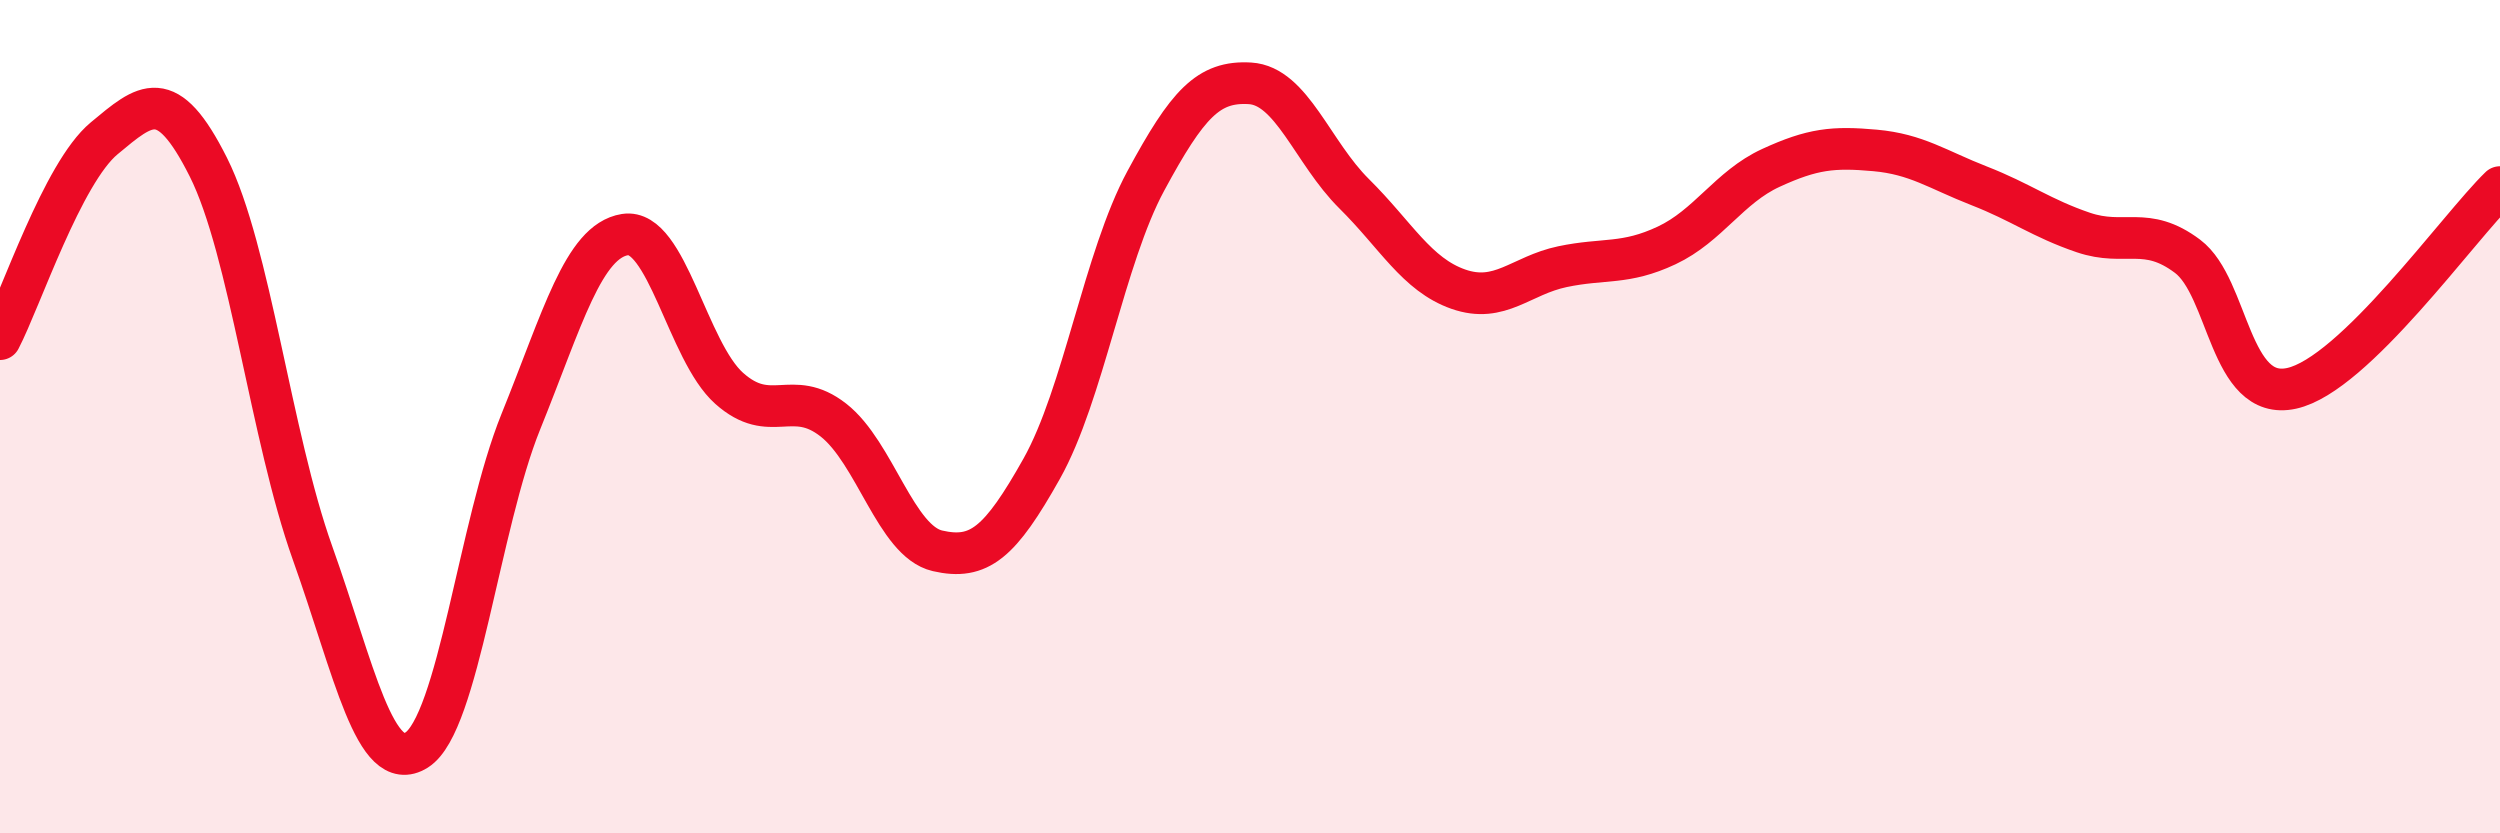 
    <svg width="60" height="20" viewBox="0 0 60 20" xmlns="http://www.w3.org/2000/svg">
      <path
        d="M 0,8.14 C 0.5,7.18 1.5,4.15 2.5,3.32 C 3.5,2.49 4,2.02 5,4.01 C 6,6 6.5,10.47 7.5,13.27 C 8.5,16.07 9,18.63 10,18 C 11,17.37 11.5,12.59 12.5,10.12 C 13.5,7.65 14,5.79 15,5.63 C 16,5.47 16.5,8.43 17.5,9.32 C 18.5,10.21 19,9.3 20,10.08 C 21,10.86 21.5,12.99 22.5,13.22 C 23.5,13.45 24,13.03 25,11.25 C 26,9.47 26.5,6.19 27.5,4.34 C 28.5,2.49 29,1.94 30,2 C 31,2.06 31.5,3.66 32.5,4.65 C 33.5,5.64 34,6.59 35,6.94 C 36,7.29 36.5,6.61 37.5,6.4 C 38.5,6.19 39,6.36 40,5.89 C 41,5.42 41.5,4.49 42.5,4.03 C 43.5,3.57 44,3.52 45,3.61 C 46,3.7 46.5,4.07 47.5,4.46 C 48.5,4.85 49,5.24 50,5.58 C 51,5.92 51.5,5.4 52.5,6.15 C 53.5,6.9 53.5,9.65 55,9.32 C 56.5,8.99 59,5.46 60,4.49L60 20L0 20Z"
        fill="#EB0A25"
        opacity="0.1"
        stroke-linecap="round"
        stroke-linejoin="round"
      />
      <path
        d="M 0,8.14 C 0.5,7.18 1.5,4.15 2.5,3.32 C 3.5,2.49 4,2.02 5,4.01 C 6,6 6.5,10.47 7.5,13.27 C 8.5,16.07 9,18.63 10,18 C 11,17.37 11.5,12.59 12.5,10.12 C 13.5,7.65 14,5.79 15,5.63 C 16,5.47 16.5,8.43 17.5,9.32 C 18.5,10.21 19,9.3 20,10.08 C 21,10.86 21.5,12.99 22.5,13.22 C 23.5,13.45 24,13.03 25,11.25 C 26,9.47 26.5,6.19 27.5,4.34 C 28.5,2.49 29,1.94 30,2 C 31,2.06 31.5,3.66 32.5,4.65 C 33.5,5.64 34,6.59 35,6.94 C 36,7.29 36.5,6.61 37.5,6.4 C 38.5,6.19 39,6.36 40,5.89 C 41,5.42 41.5,4.49 42.5,4.03 C 43.5,3.57 44,3.52 45,3.61 C 46,3.7 46.5,4.07 47.5,4.46 C 48.5,4.85 49,5.24 50,5.58 C 51,5.92 51.5,5.4 52.5,6.15 C 53.5,6.9 53.5,9.65 55,9.32 C 56.5,8.99 59,5.46 60,4.49"
        stroke="#EB0A25"
        stroke-width="1"
        fill="none"
        stroke-linecap="round"
        stroke-linejoin="round"
      />
    </svg>
  